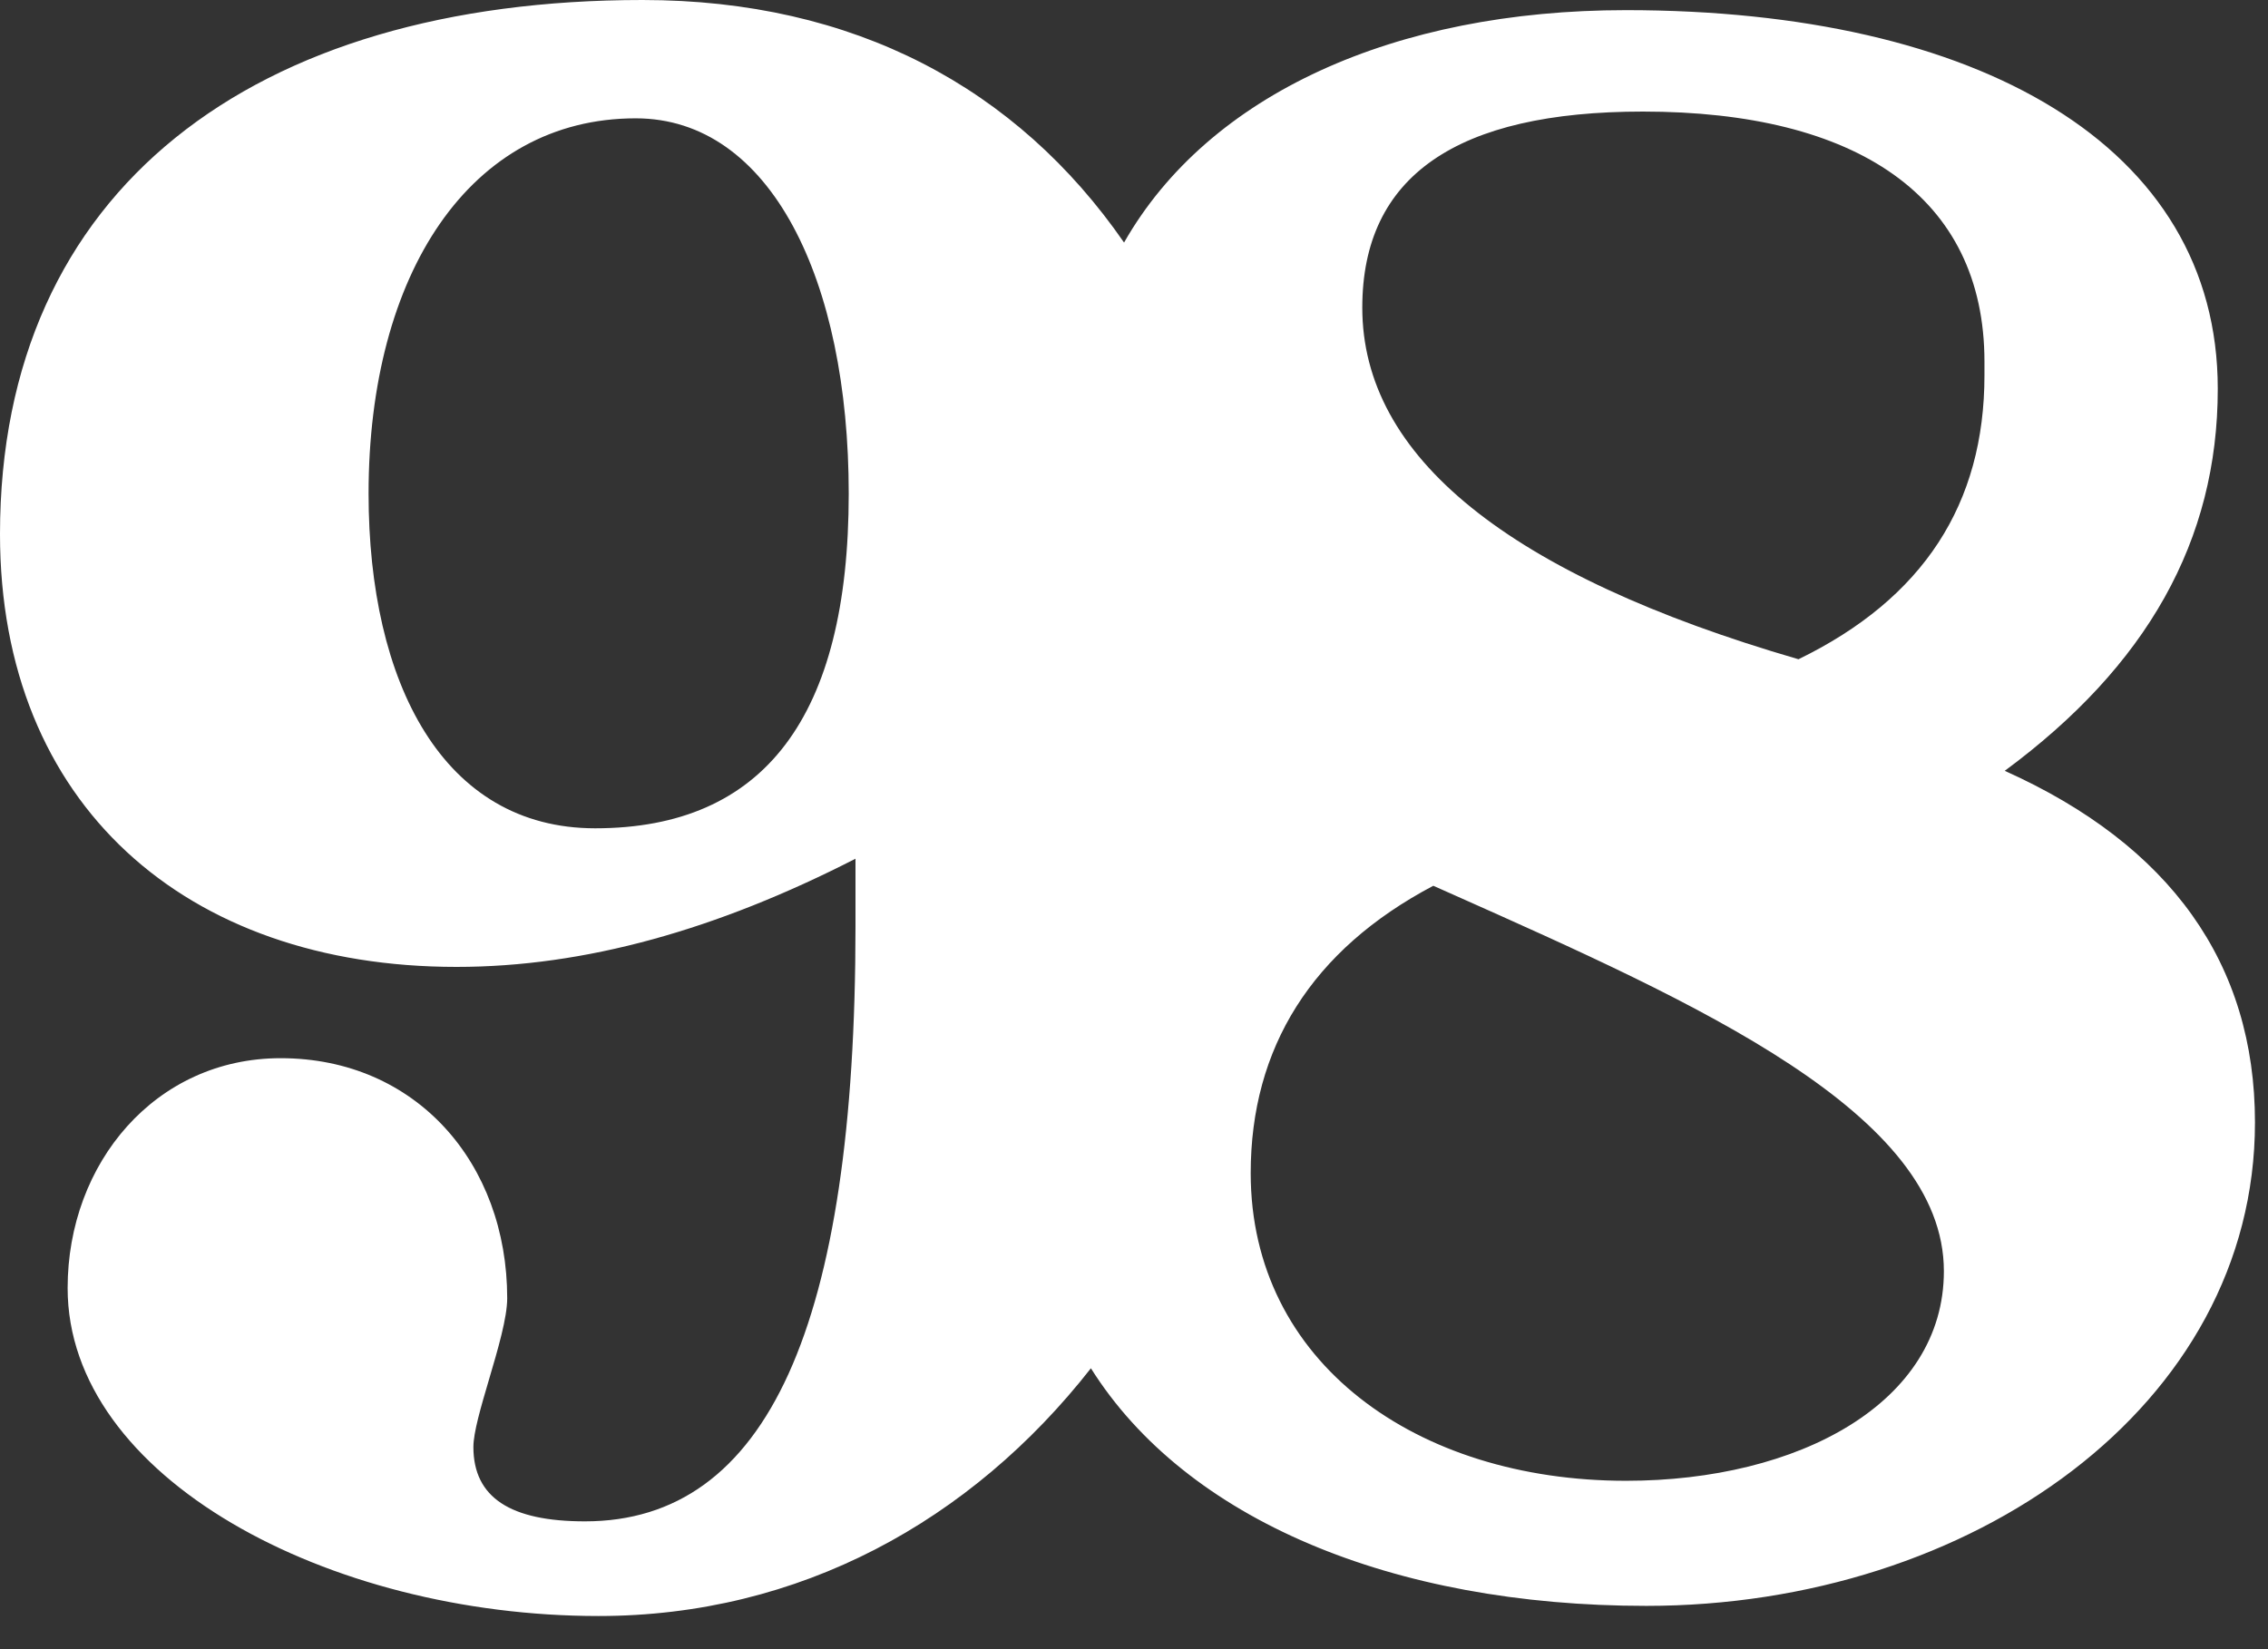 <svg width="55" height="40" viewBox="0 0 55 40" fill="none" xmlns="http://www.w3.org/2000/svg">
<rect x="0" y="0" width="55" height="40" fill="#333333" stroke="none"/>
<path fill-rule="evenodd" clip-rule="evenodd" d="M0 12.956C0 19.516 4.51 23.452 11.07 23.452C14.186 23.452 17.384 22.55 20.746 20.828V22.468C20.746 32.144 18.614 36.9 14.186 36.9C12.382 36.9 11.48 36.326 11.48 35.096C11.48 34.745 11.665 34.117 11.859 33.458C12.074 32.729 12.3 31.962 12.3 31.488C12.3 28.208 10.086 25.666 6.806 25.666C3.772 25.666 1.64 28.208 1.64 31.242C1.64 35.834 7.954 39.196 14.514 39.196C19.389 39.196 23.554 36.891 26.455 33.187C28.76 36.854 33.764 38.95 39.924 38.95C47.796 38.95 54.684 34.112 54.684 27.224C54.684 23.37 52.634 20.5 48.616 18.696C52.06 16.154 53.782 13.12 53.782 9.43C53.782 3.526 47.96 0.246 39.432 0.246C33.829 0.246 29.309 2.282 27.259 5.883C24.664 2.132 20.712 0 15.58 0C6.15 0 0 4.592 0 12.956ZM15.416 2.87C18.696 2.87 20.582 6.806 20.582 11.972C20.582 17.384 18.532 20.09 14.432 20.09C10.742 20.09 8.938 16.564 8.938 11.972C8.938 6.642 11.398 2.87 15.416 2.87ZM48.124 9.102C48.124 12.218 46.648 14.514 43.614 15.99C36.562 13.94 33.036 11.07 33.036 7.462C33.036 4.264 35.332 2.706 39.842 2.706C45.008 2.706 48.124 4.756 48.124 8.774V9.102ZM47.14 30.832C47.14 34.03 43.614 35.916 39.432 35.916C34.348 35.916 30.33 33.046 30.33 28.454C30.33 25.42 31.806 23.042 34.758 21.484L35.239 21.698C41.155 24.334 47.14 27 47.14 30.832Z" fill="white"/>
</svg>
